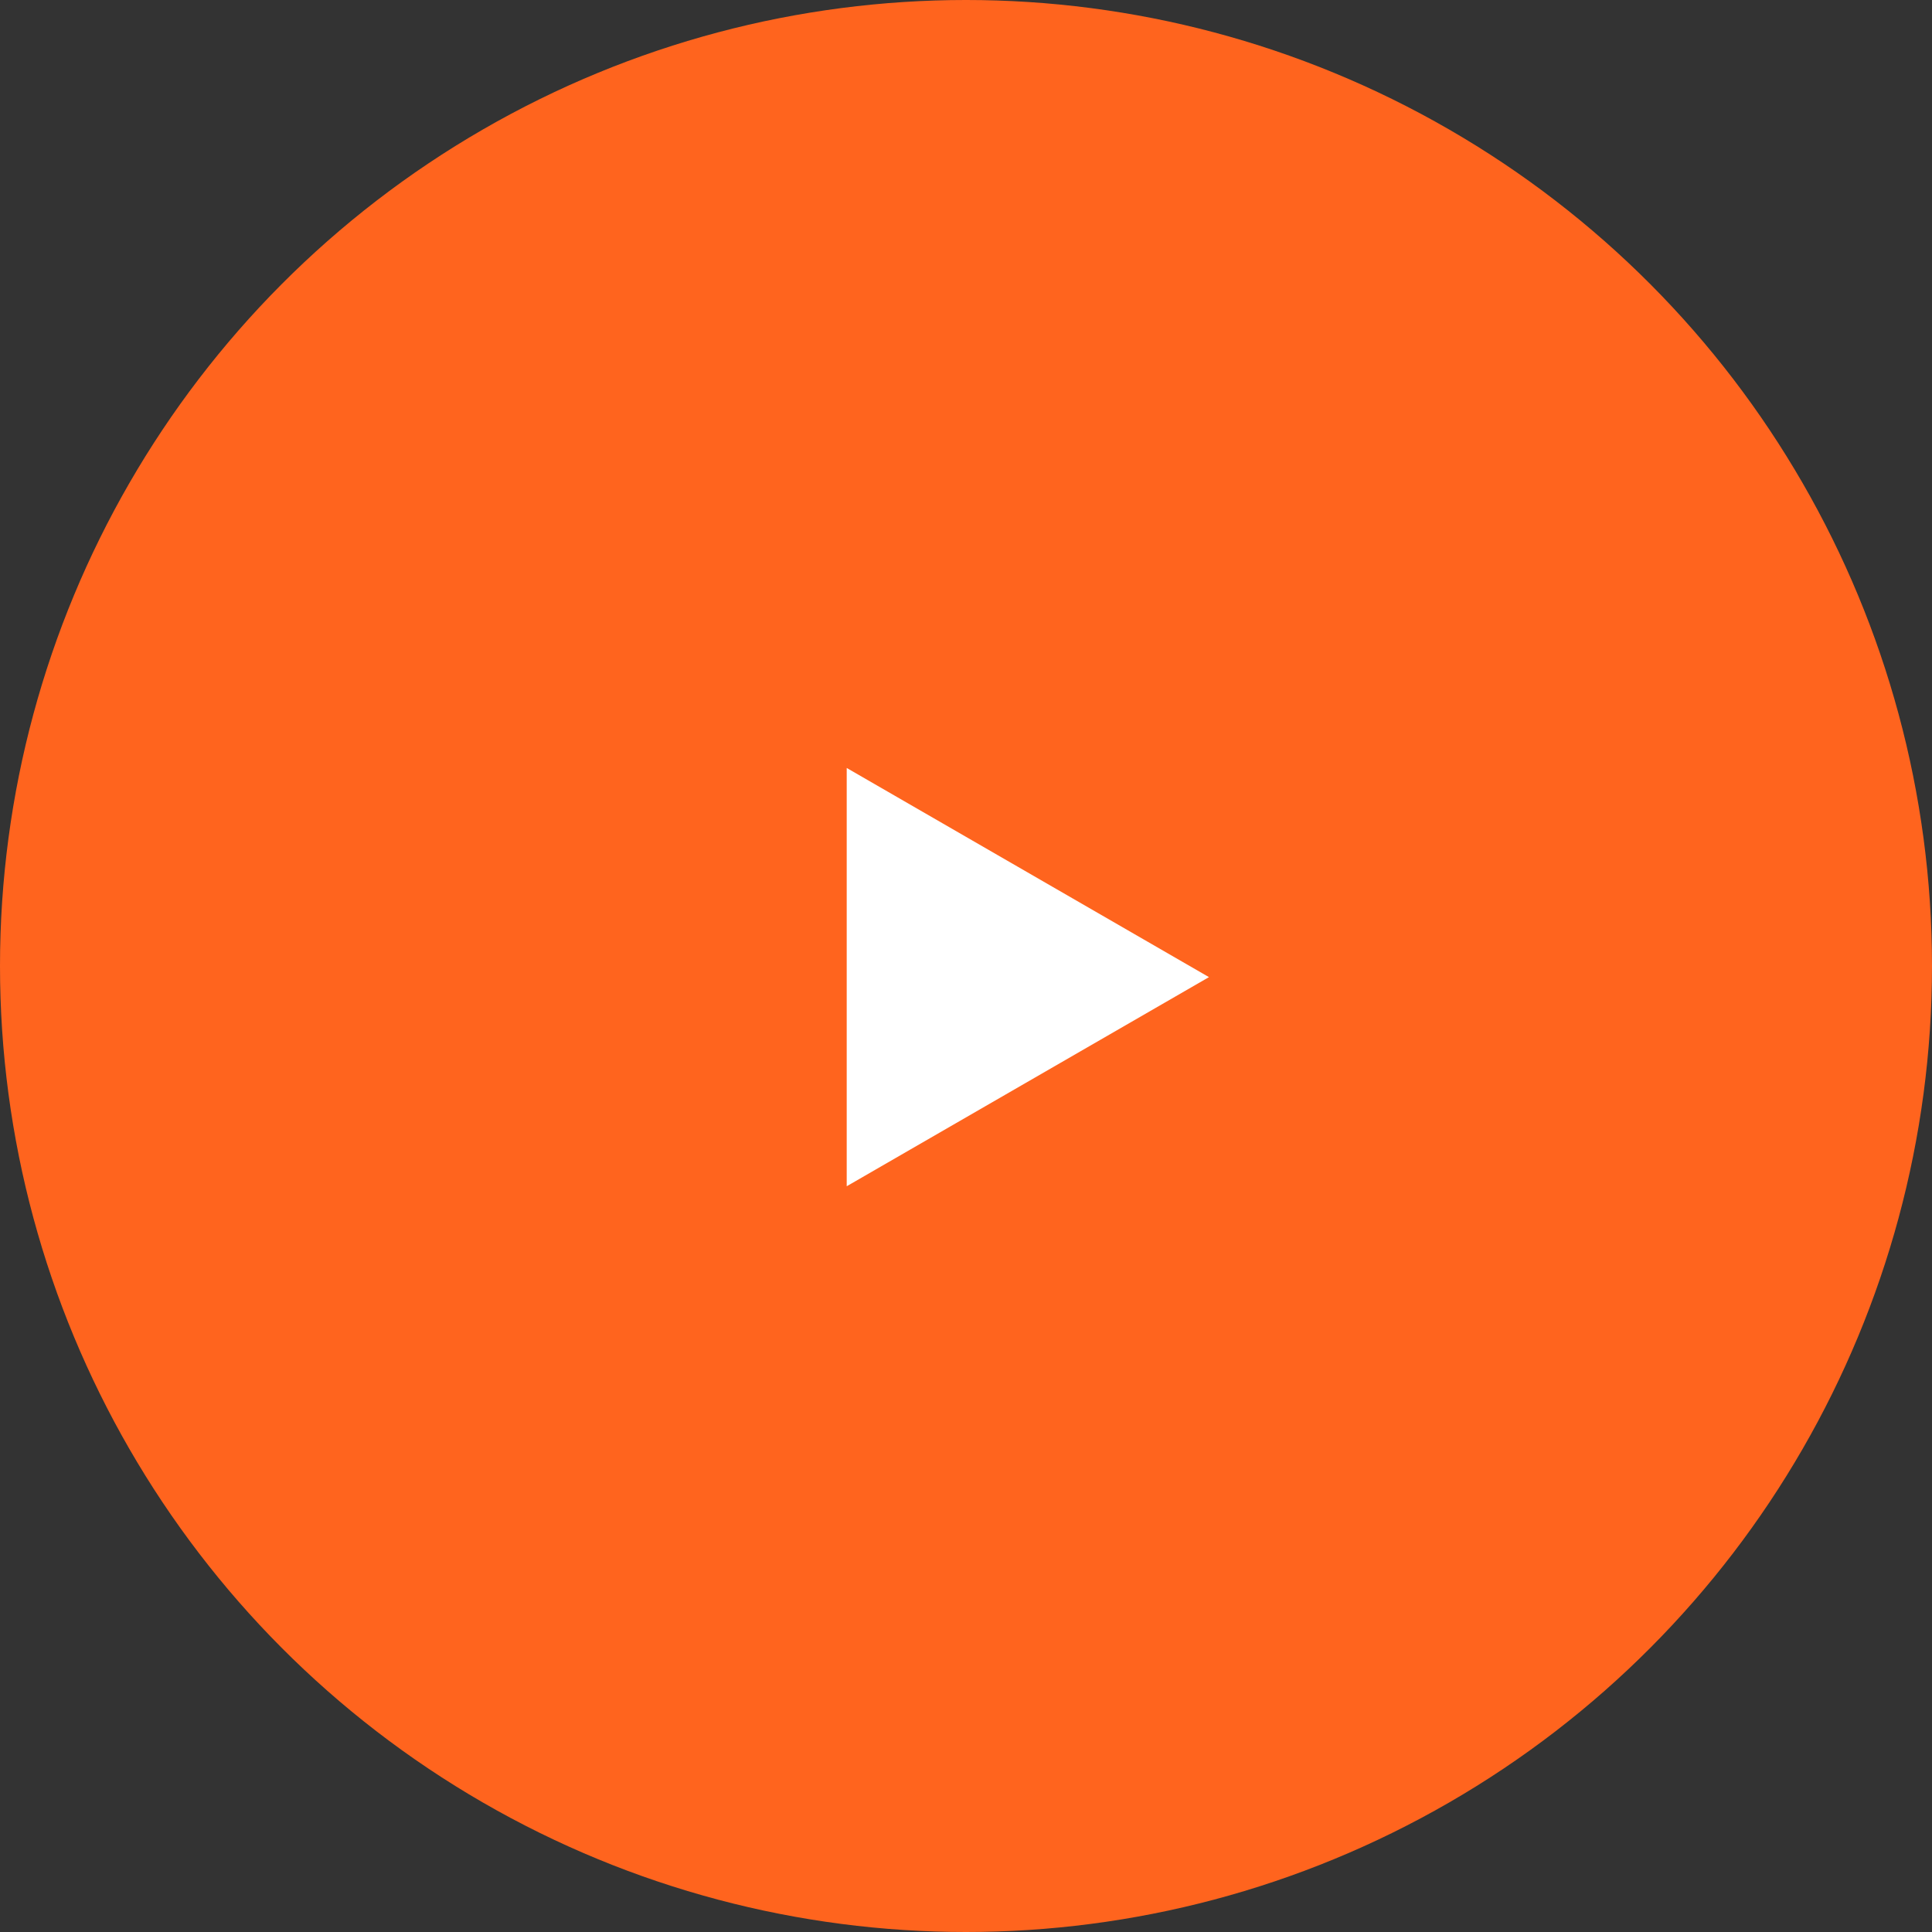<?xml version="1.0" encoding="UTF-8"?> <svg xmlns="http://www.w3.org/2000/svg" width="50" height="50" viewBox="0 0 50 50" fill="none"><rect x="0" y="0" width="50" height="50" fill="#333333" stroke="none"/><circle cx="25" cy="25" r="25" fill="#FF641E"></circle><path d="M21.913 19.875L31.288 25.288L21.913 30.7L21.913 19.875Z" fill="white"></path></svg> 